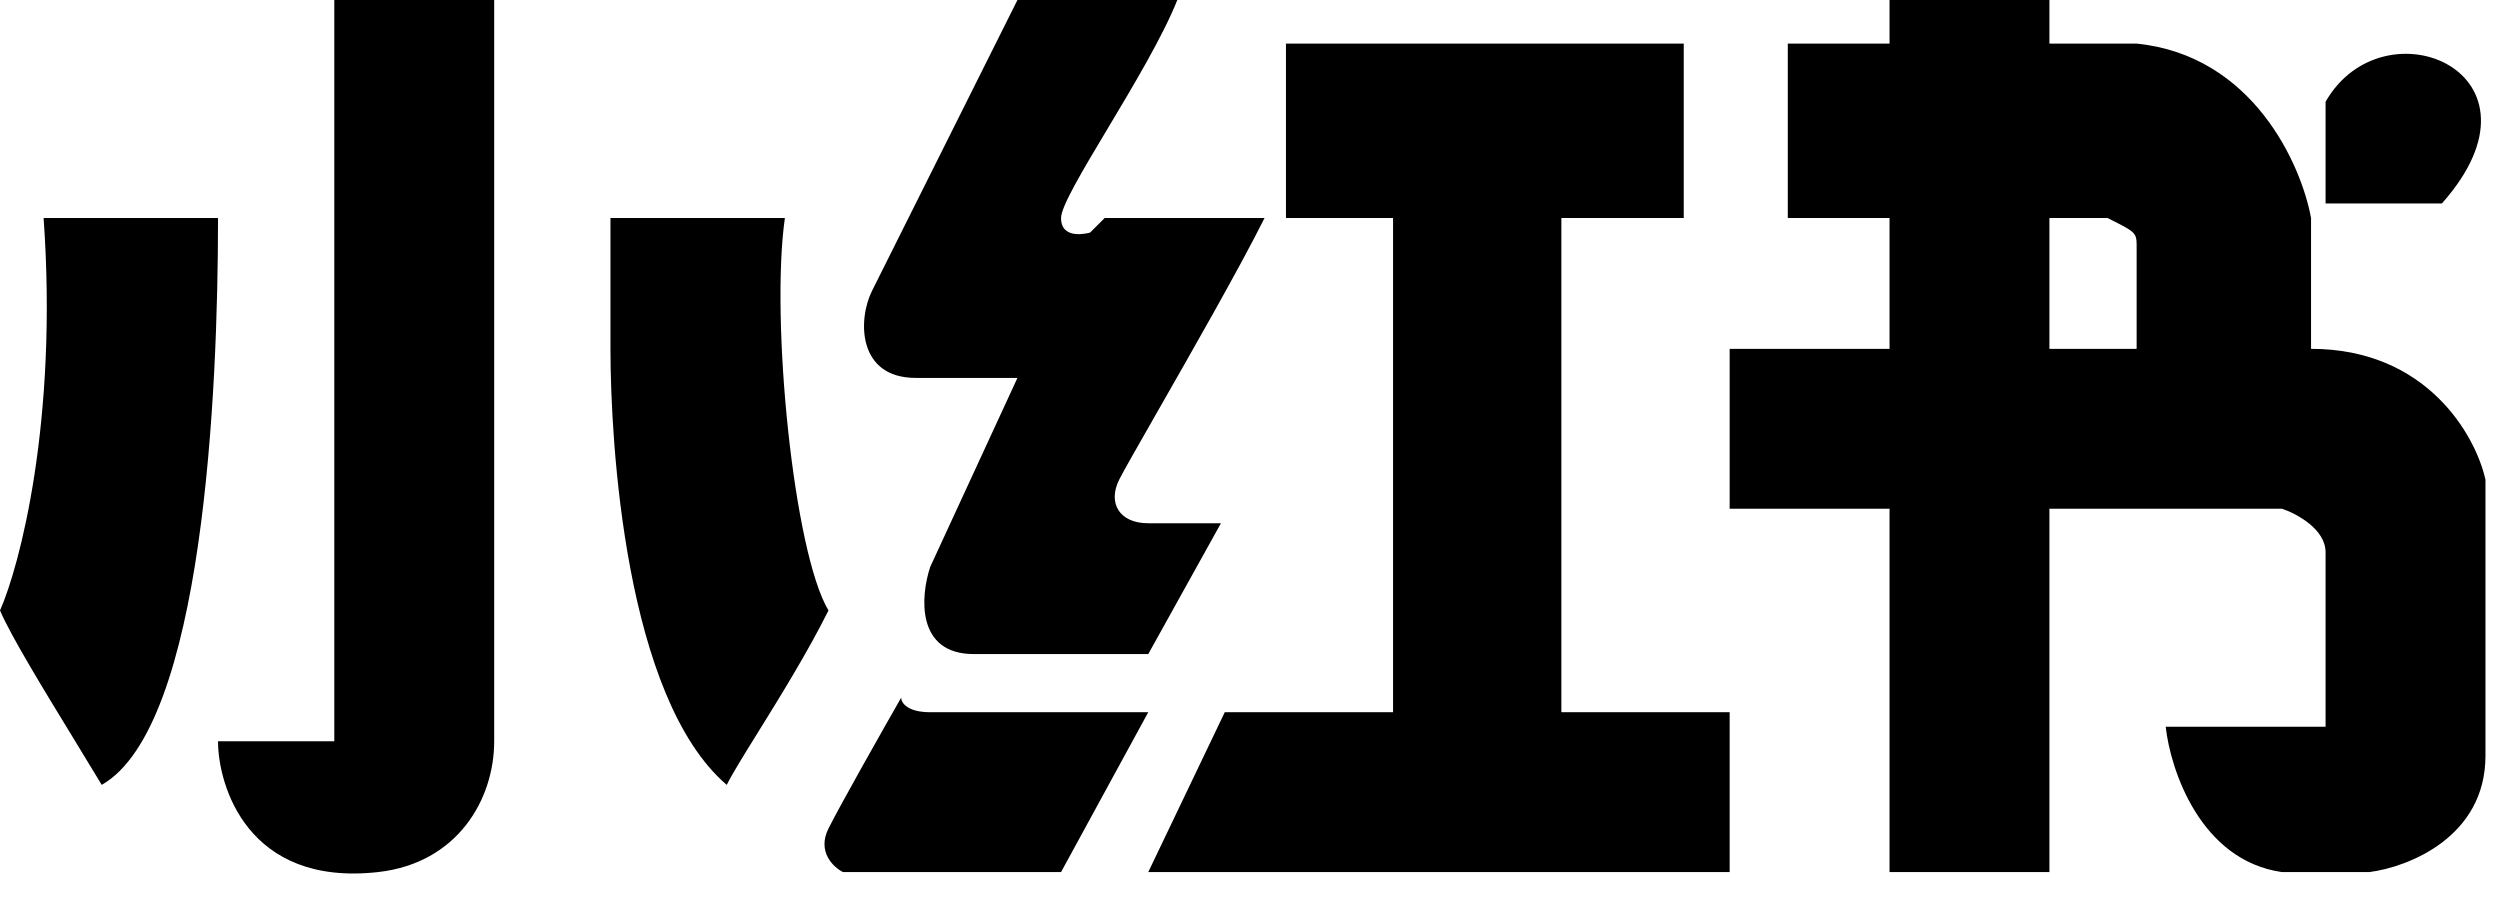 <svg width="86" height="31" viewBox="0 0 86 31" fill="none" xmlns="http://www.w3.org/2000/svg">
<path fill-rule="evenodd" clip-rule="evenodd" d="M11.5 0H17V25.5C17 27.5 15.739 29.696 13 30C8.5 30.5 7.5 27 7.5 25.5H11.5V0ZM1.5 7.5H7.5C7.5 13.5 7 25 3.5 27C3.207 26.512 2.879 25.975 2.543 25.425C1.5 23.718 0.378 21.882 0 21C0.667 19.5 2 14.5 1.5 7.5ZM27 7.5H21V12C21 15.2 21.5 24 25 27C25.196 26.608 25.592 25.969 26.074 25.193L26.074 25.193C26.82 23.991 27.771 22.459 28.5 21C27.3 19 26.5 11 27 7.5ZM35 0L30 10C29.5 11 29.5 13 31.5 13H35L32 19.5C31.667 20.5 31.5 22.5 33.5 22.5H39.5L42 18H39.5C38.5 18 38.1 17.3 38.5 16.5C38.642 16.217 39.142 15.341 39.789 14.209C40.97 12.143 42.639 9.223 43.5 7.5H38L37.5 8C37.5 8 36.5 8.3 36.5 7.5C36.5 7.104 37.237 5.872 38.102 4.426C38.982 2.954 39.996 1.261 40.5 0H35ZM39.5 24.5H32C31.2 24.5 31 24.167 31 24C30.333 25.167 28.9 27.7 28.5 28.5C28.1 29.3 28.667 29.833 29 30H36.5L39.5 24.5ZM57.921 1.5H44.237V7.5H47.921V24.5H42.132L39.5 30H59.5V24.5H53.711V7.5H57.921V1.5ZM61.5 1.5V7.5H65V12H59.5V17.5H65V30H70.5V17.5H78.5C79 17.667 80 18.2 80 19V25H74.5C74.667 26.5 75.7 29.6 78.5 30H81.5C82.833 29.833 85.5 28.8 85.5 26V16.5C85.167 15 83.5 12 79.5 12V7.5C79.167 5.667 77.5 1.9 73.5 1.5H70.5V0H65V1.5H61.5ZM70.5 7.5V12H73.5V8.5C73.5 8.326 73.5 8.213 73.458 8.118C73.379 7.94 73.153 7.826 72.5 7.5H70.5ZM80 3.5C82 3.8147e-06 88 2.5 84 7L80 7V3.5Z" fill="black"/>
</svg>
